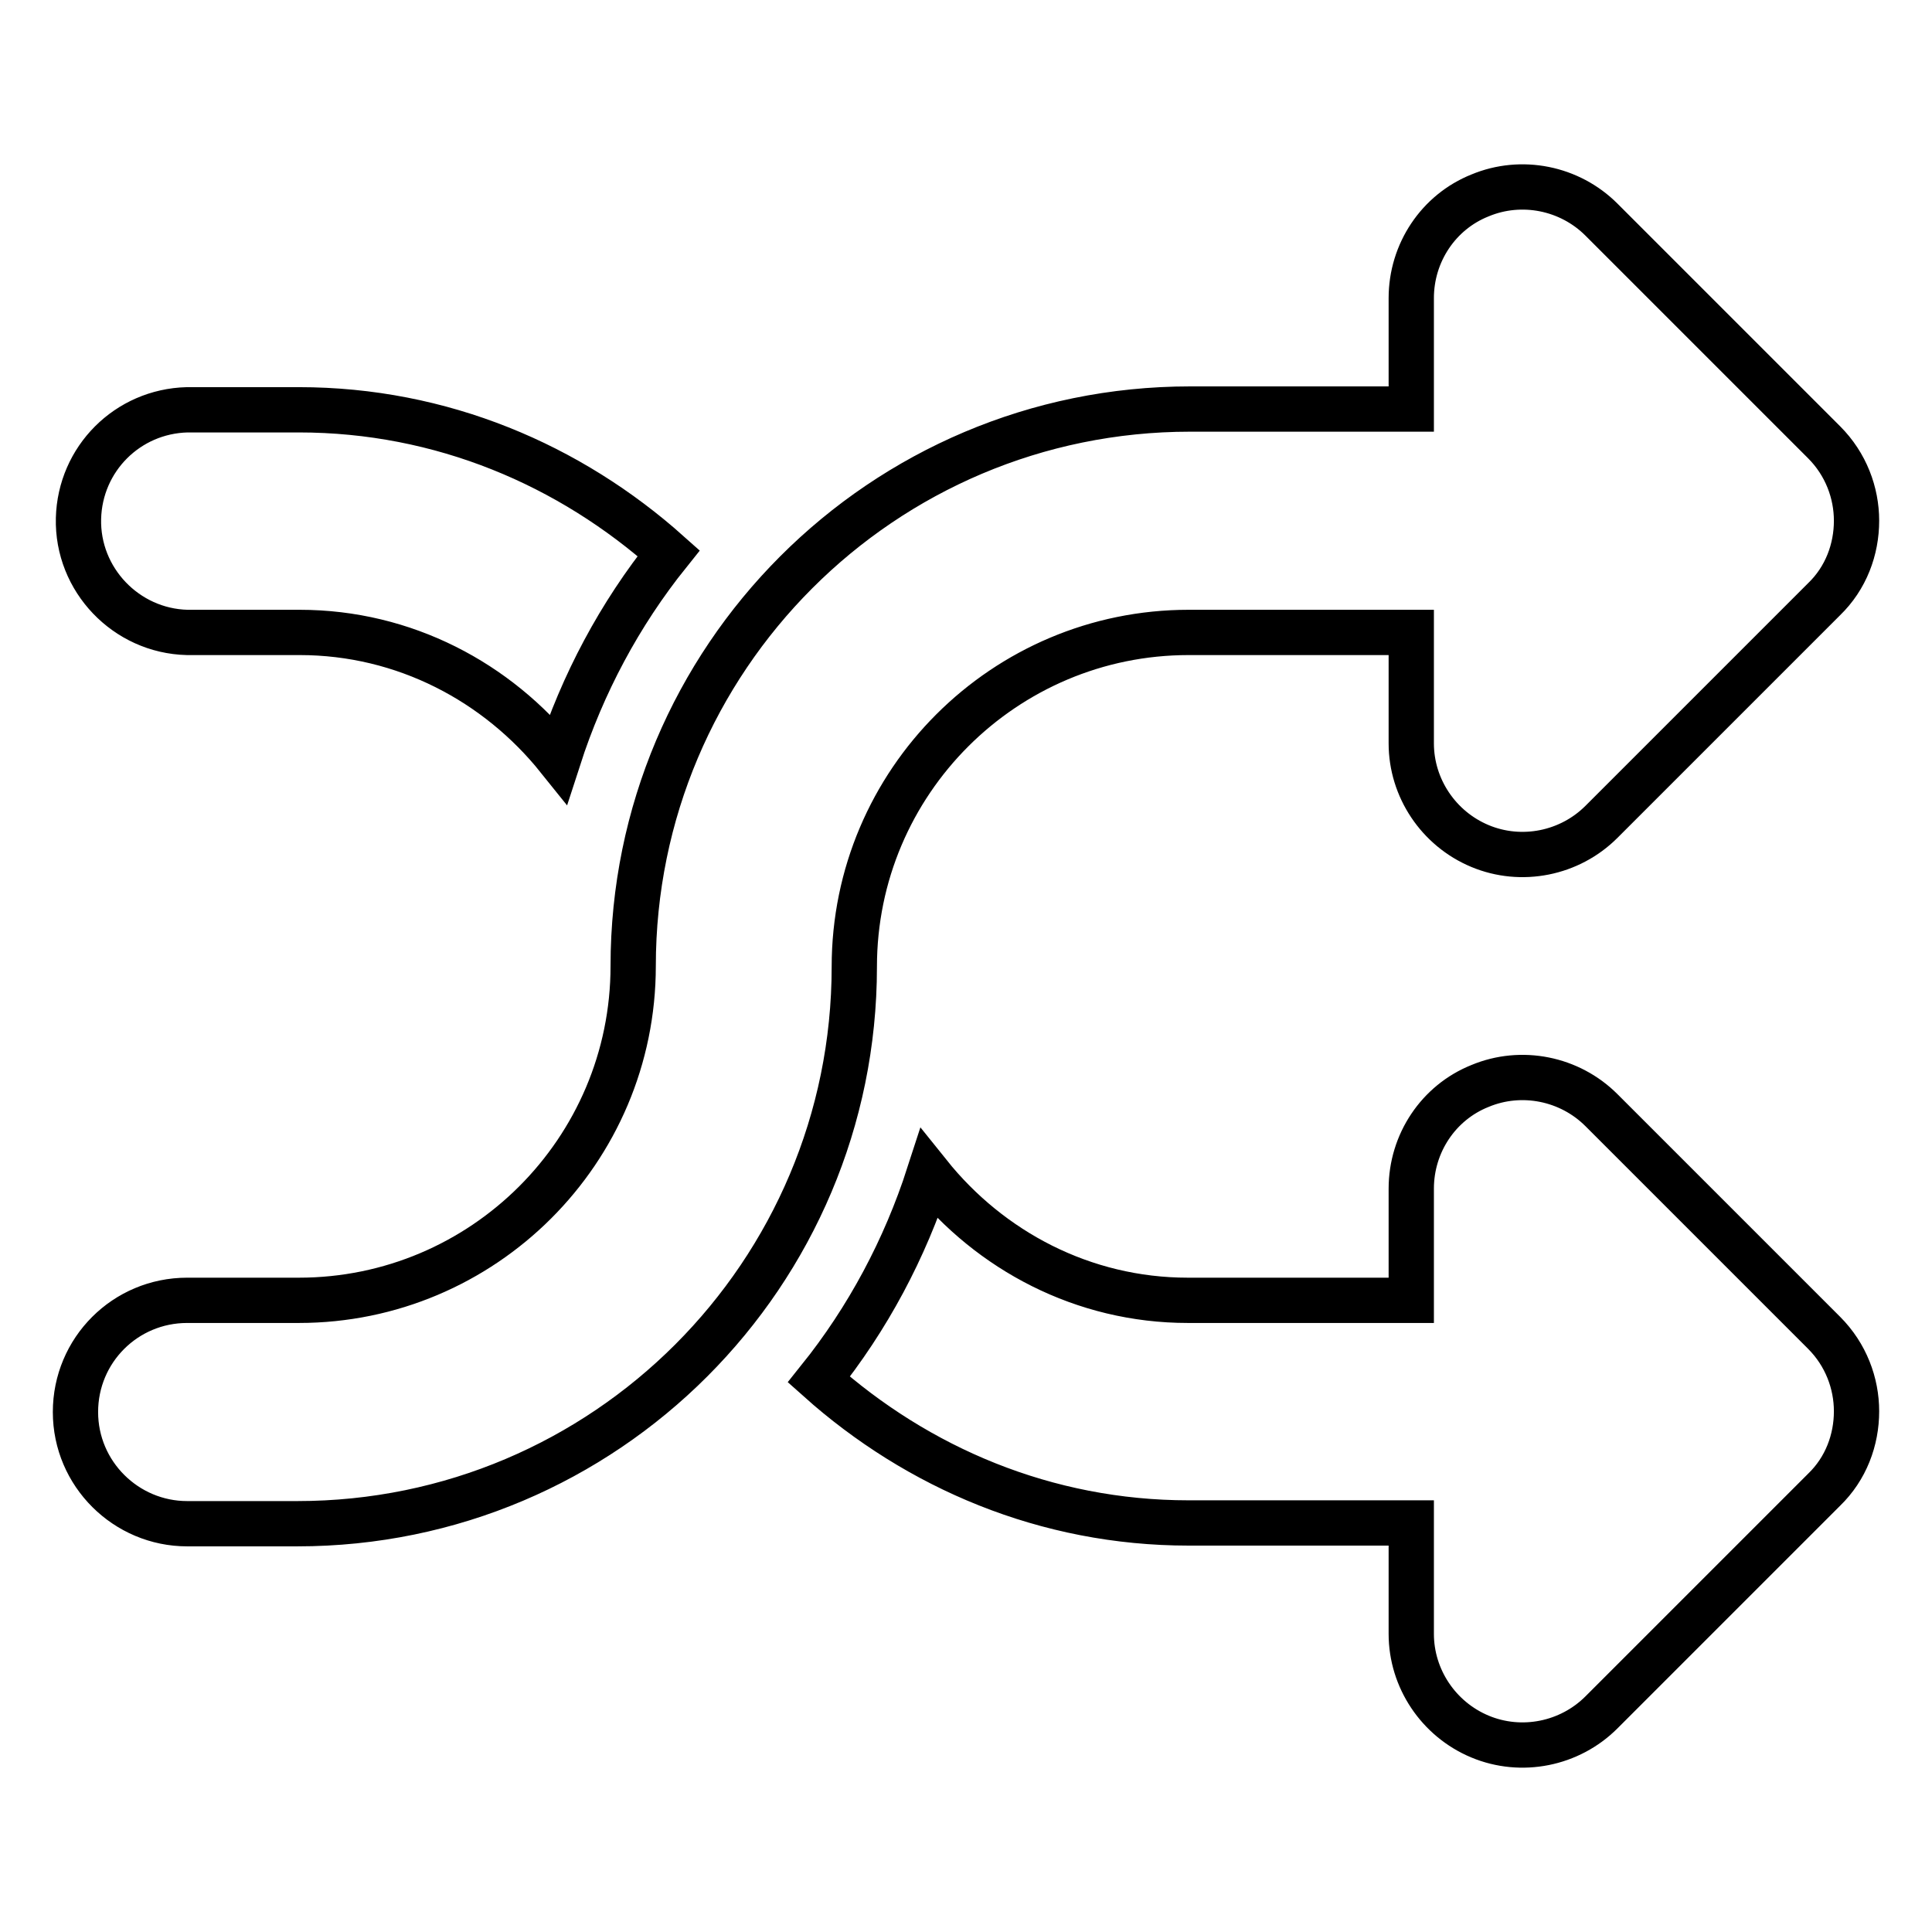 <?xml version="1.0" encoding="utf-8"?>
<!-- Svg Vector Icons : http://www.onlinewebfonts.com/icon -->
<!DOCTYPE svg PUBLIC "-//W3C//DTD SVG 1.1//EN" "http://www.w3.org/Graphics/SVG/1.1/DTD/svg11.dtd">
<svg version="1.1" xmlns="http://www.w3.org/2000/svg" xmlns:xlink="http://www.w3.org/1999/xlink" x="0px" y="0px" viewBox="0 0 256 256" enable-background="new 0 0 256 256" xml:space="preserve">
<g> <path stroke-width="6" fill-opacity="0" stroke="#000000"  d="M24.8,83.8c-8.1-0.2-14.6-7-14.4-15.1c0.2-7.9,6.5-14.2,14.4-14.4h14.8c18.9,0,35.9,7.3,49,19 c-6.5,8.1-11.4,17.3-14.6,27.2c-8.1-10.1-20.4-16.7-34.3-16.7H24.8z M157.5,83.8c-24.4,0-44.3,19.8-44.3,44.3 c0,40.7-33,73.8-73.8,73.8H24.8c-8.1,0-14.8-6.6-14.8-14.8s6.6-14.8,14.8-14.8h14.8c24.4,0,44.3-19.8,44.3-44.3 c0-40.7,33-73.8,73.8-73.8H187V39.5c0-6,3.6-11.4,9.1-13.6c5.5-2.3,11.9-1,16.1,3.2l29.5,29.5c2.9,2.9,4.3,6.7,4.3,10.4 c0,3.8-1.4,7.6-4.3,10.4l-29.5,29.5c-4.2,4.2-10.6,5.5-16.1,3.2c-5.5-2.3-9.1-7.7-9.1-13.6V83.8H157.5z M212.2,147.1l29.5,29.5 c2.9,2.9,4.3,6.7,4.3,10.4c0,3.8-1.4,7.6-4.3,10.4l-29.5,29.5c-4.2,4.2-10.6,5.5-16.1,3.2c-5.5-2.3-9.1-7.7-9.1-13.6v-14.7h-29.5 c-18.9,0-35.9-7.3-49-19c6.5-8.1,11.4-17.3,14.6-27.2c8.1,10.1,20.4,16.7,34.3,16.7H187v-14.8c0-6,3.6-11.4,9.1-13.6 C201.6,141.6,208,142.9,212.2,147.1z"/></g>
</svg>